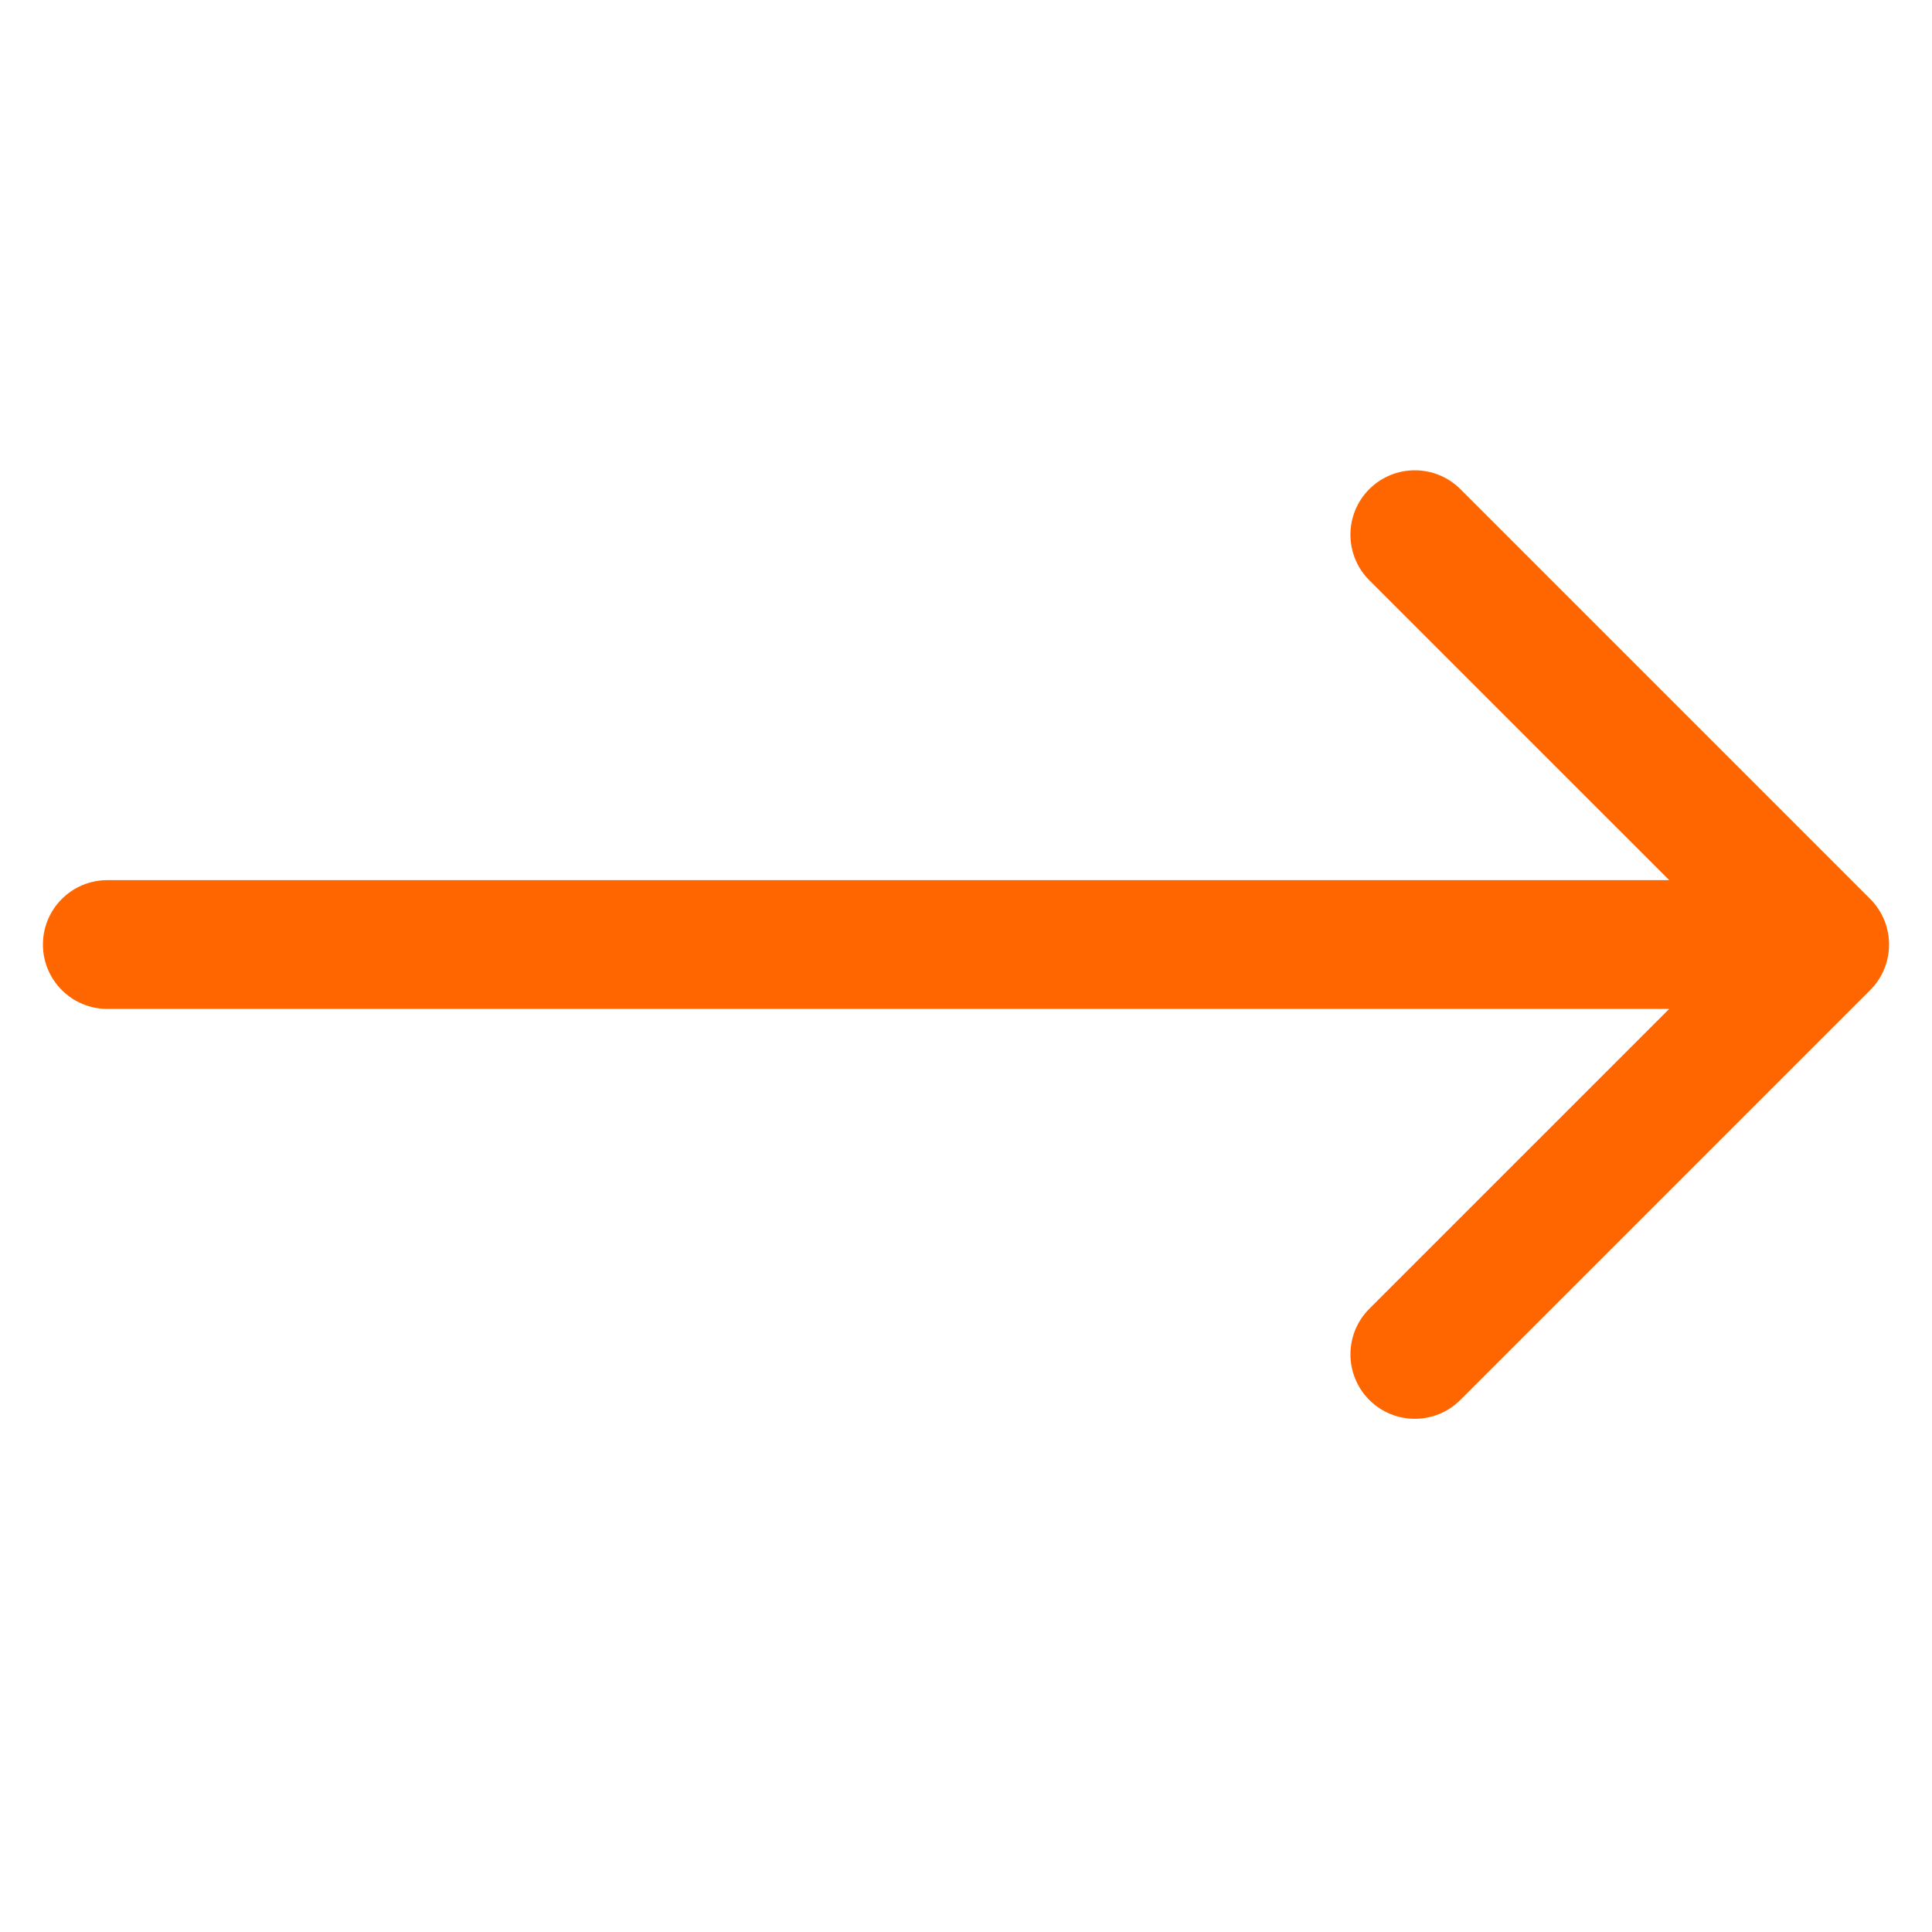 <?xml version="1.0" encoding="UTF-8"?> <svg xmlns="http://www.w3.org/2000/svg" width="45" height="45" viewBox="0 0 45 45" fill="none"> <path d="M2.5 20.5C1.672 20.5 1 21.172 1 22C1 22.828 1.672 23.5 2.5 23.5V20.5ZM43.561 23.061C44.146 22.475 44.146 21.525 43.561 20.939L34.015 11.393C33.429 10.808 32.479 10.808 31.893 11.393C31.308 11.979 31.308 12.929 31.893 13.515L40.379 22L31.893 30.485C31.308 31.071 31.308 32.021 31.893 32.607C32.479 33.193 33.429 33.193 34.015 32.607L43.561 23.061ZM2.5 23.5H42.5V20.5H2.5V23.5Z" fill="#FF6600"></path> </svg> 